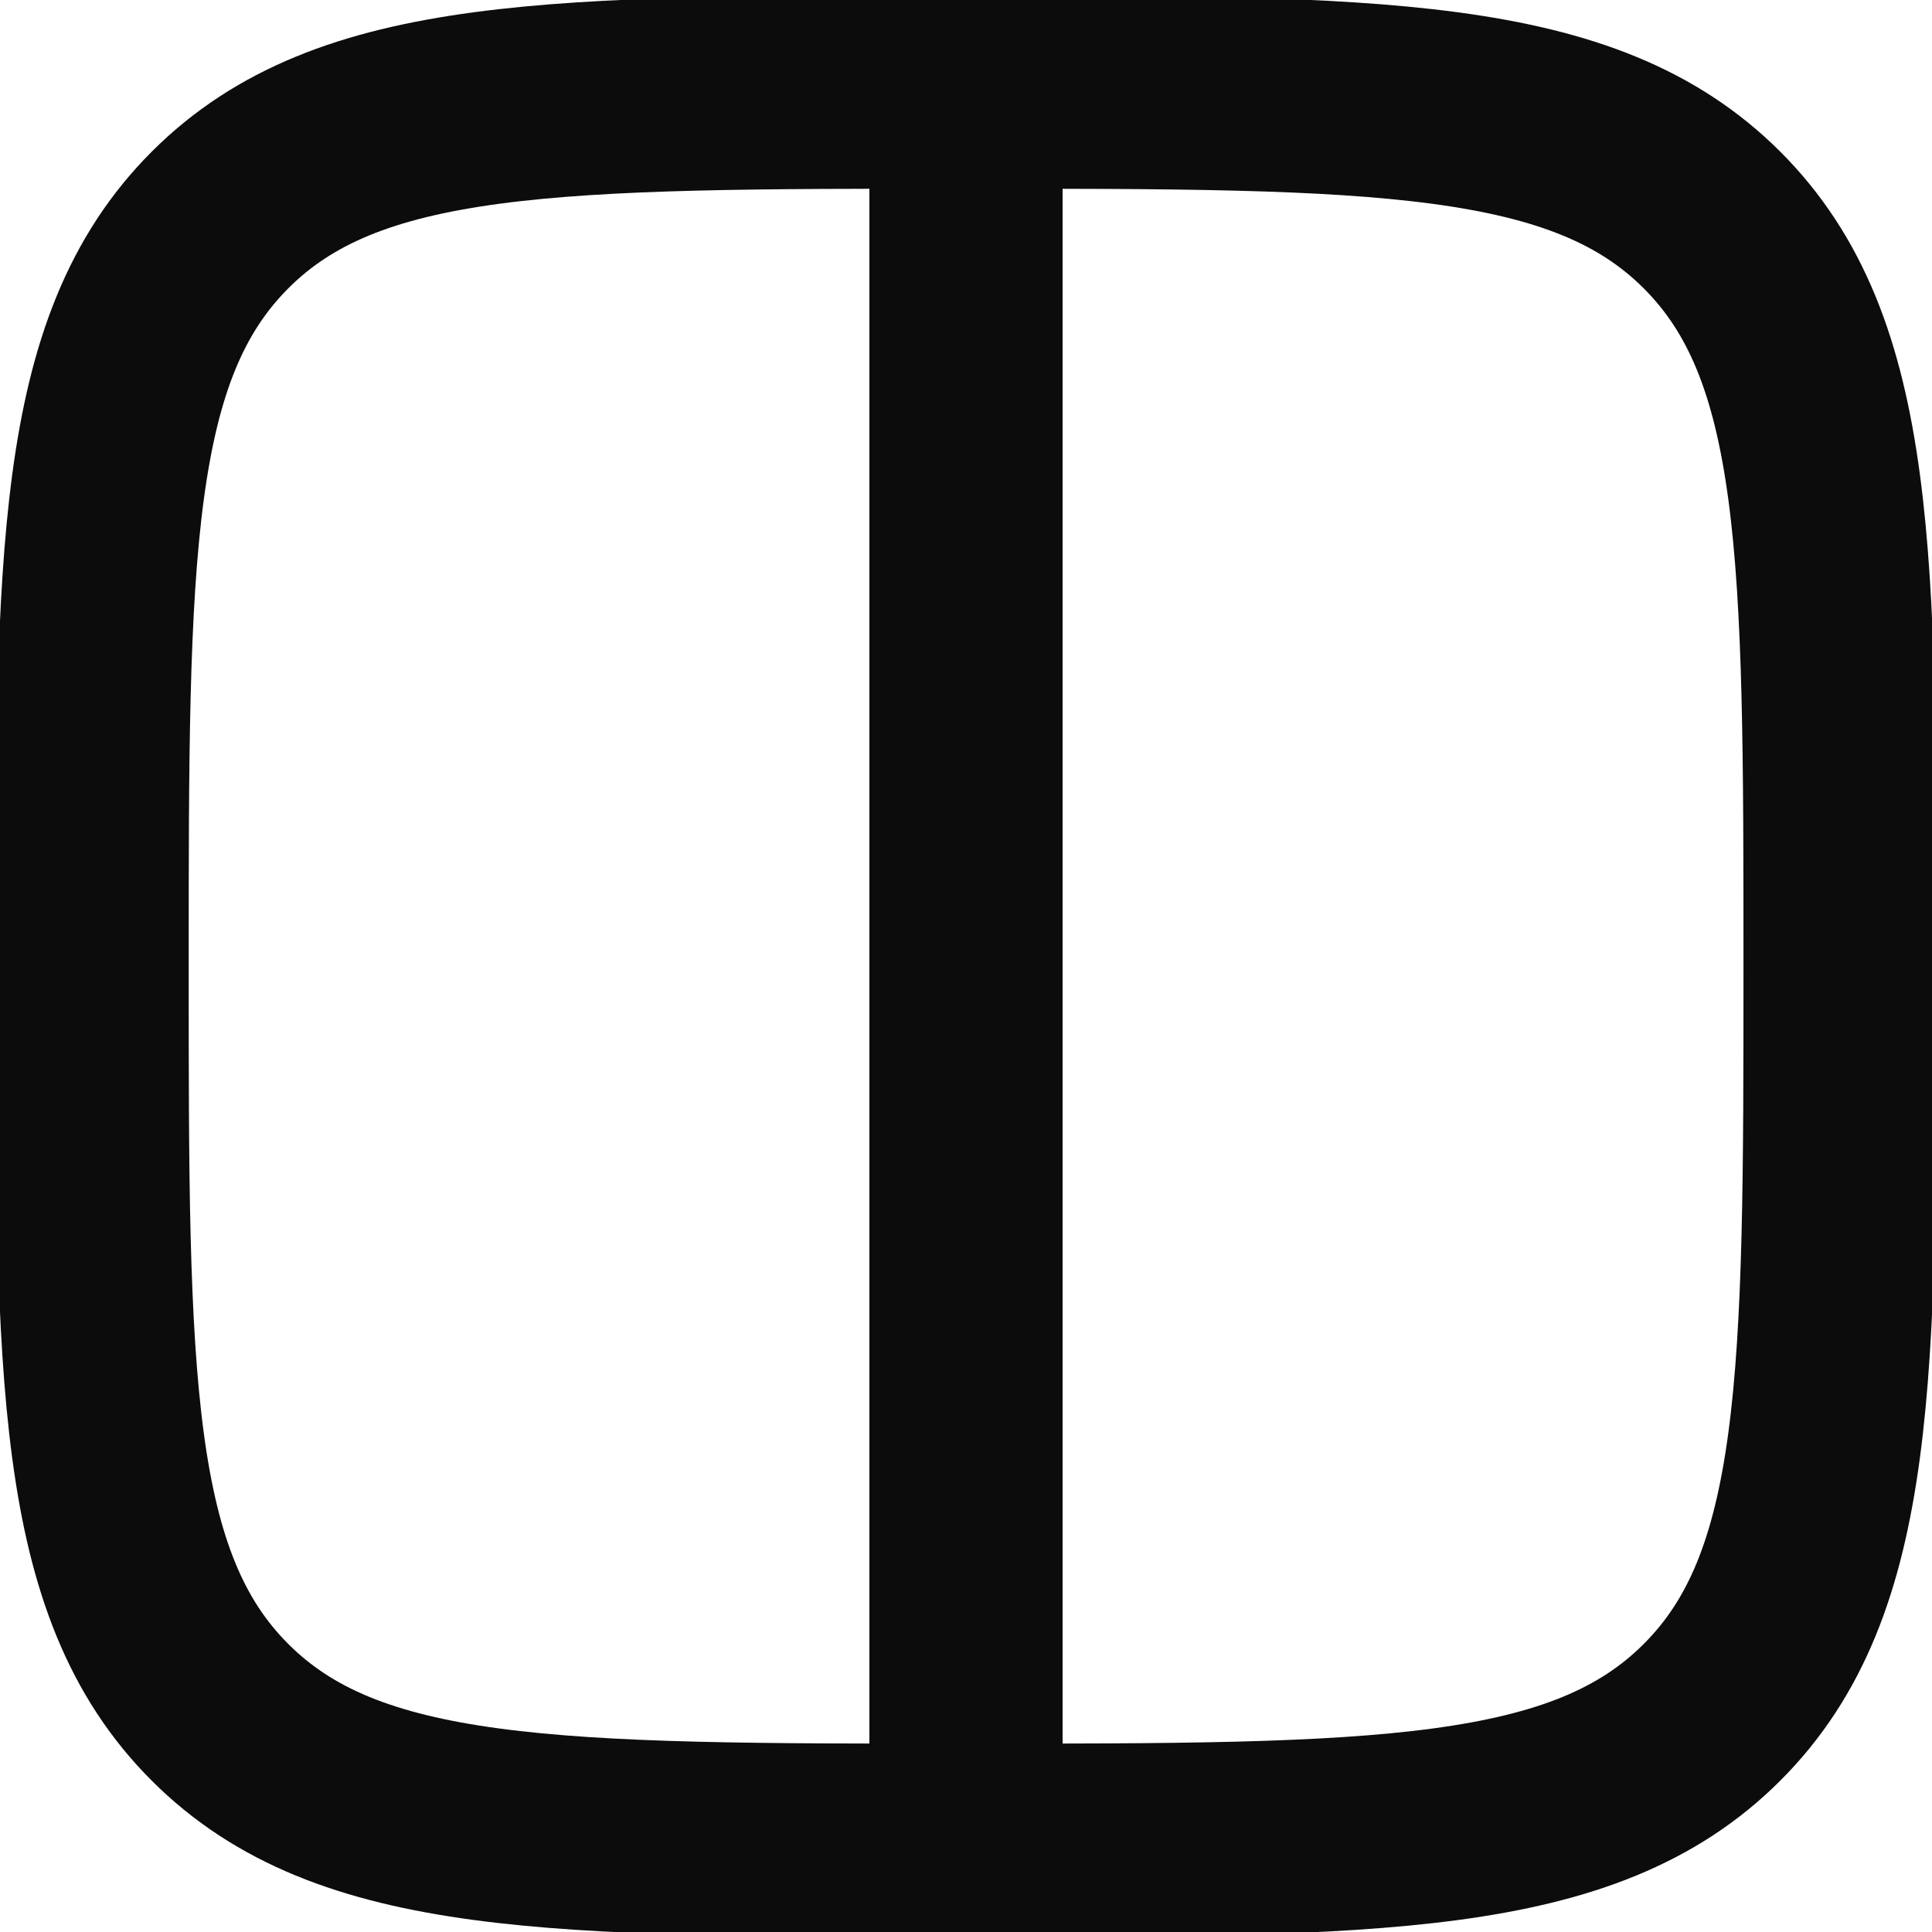 <svg xmlns="http://www.w3.org/2000/svg" xmlns:xlink="http://www.w3.org/1999/xlink" width="12" height="12" viewBox="0 0 12 12">
  <defs>
    <clipPath id="clip-path">
      <rect id="Rectangle_5054" data-name="Rectangle 5054" width="12" height="12" transform="translate(156 22)" fill="#fff" stroke="#0c0c0c" stroke-width="1.2"/>
    </clipPath>
  </defs>
  <g id="Mask_Group_388" data-name="Mask Group 388" transform="translate(-156 -22)" clip-path="url(#clip-path)">
    <g id="web-design-01-stroke-rounded_1_" data-name="web-design-01-stroke-rounded (1)" transform="translate(155.143 21.143)">
      <path id="Path_3042" data-name="Path 3042" d="M1.429,6.857c0-2.559,0-3.839.795-4.634S4.3,1.429,6.857,1.429s3.839,0,4.634.795.795,2.075.795,4.634,0,3.839-.795,4.634-2.075.795-4.634.795-3.839,0-4.634-.795S1.429,9.416,1.429,6.857Z" fill="none" stroke="#0c0c0c" stroke-width="1.2"/>
      <path id="Path_3048" data-name="Path 3048" d="M5.143,5.143V16" transform="translate(1.714 -3.714)" fill="none" stroke="#0c0c0c" stroke-linecap="round" stroke-linejoin="round" stroke-width="1.2"/>
    </g>
  </g>
</svg>
